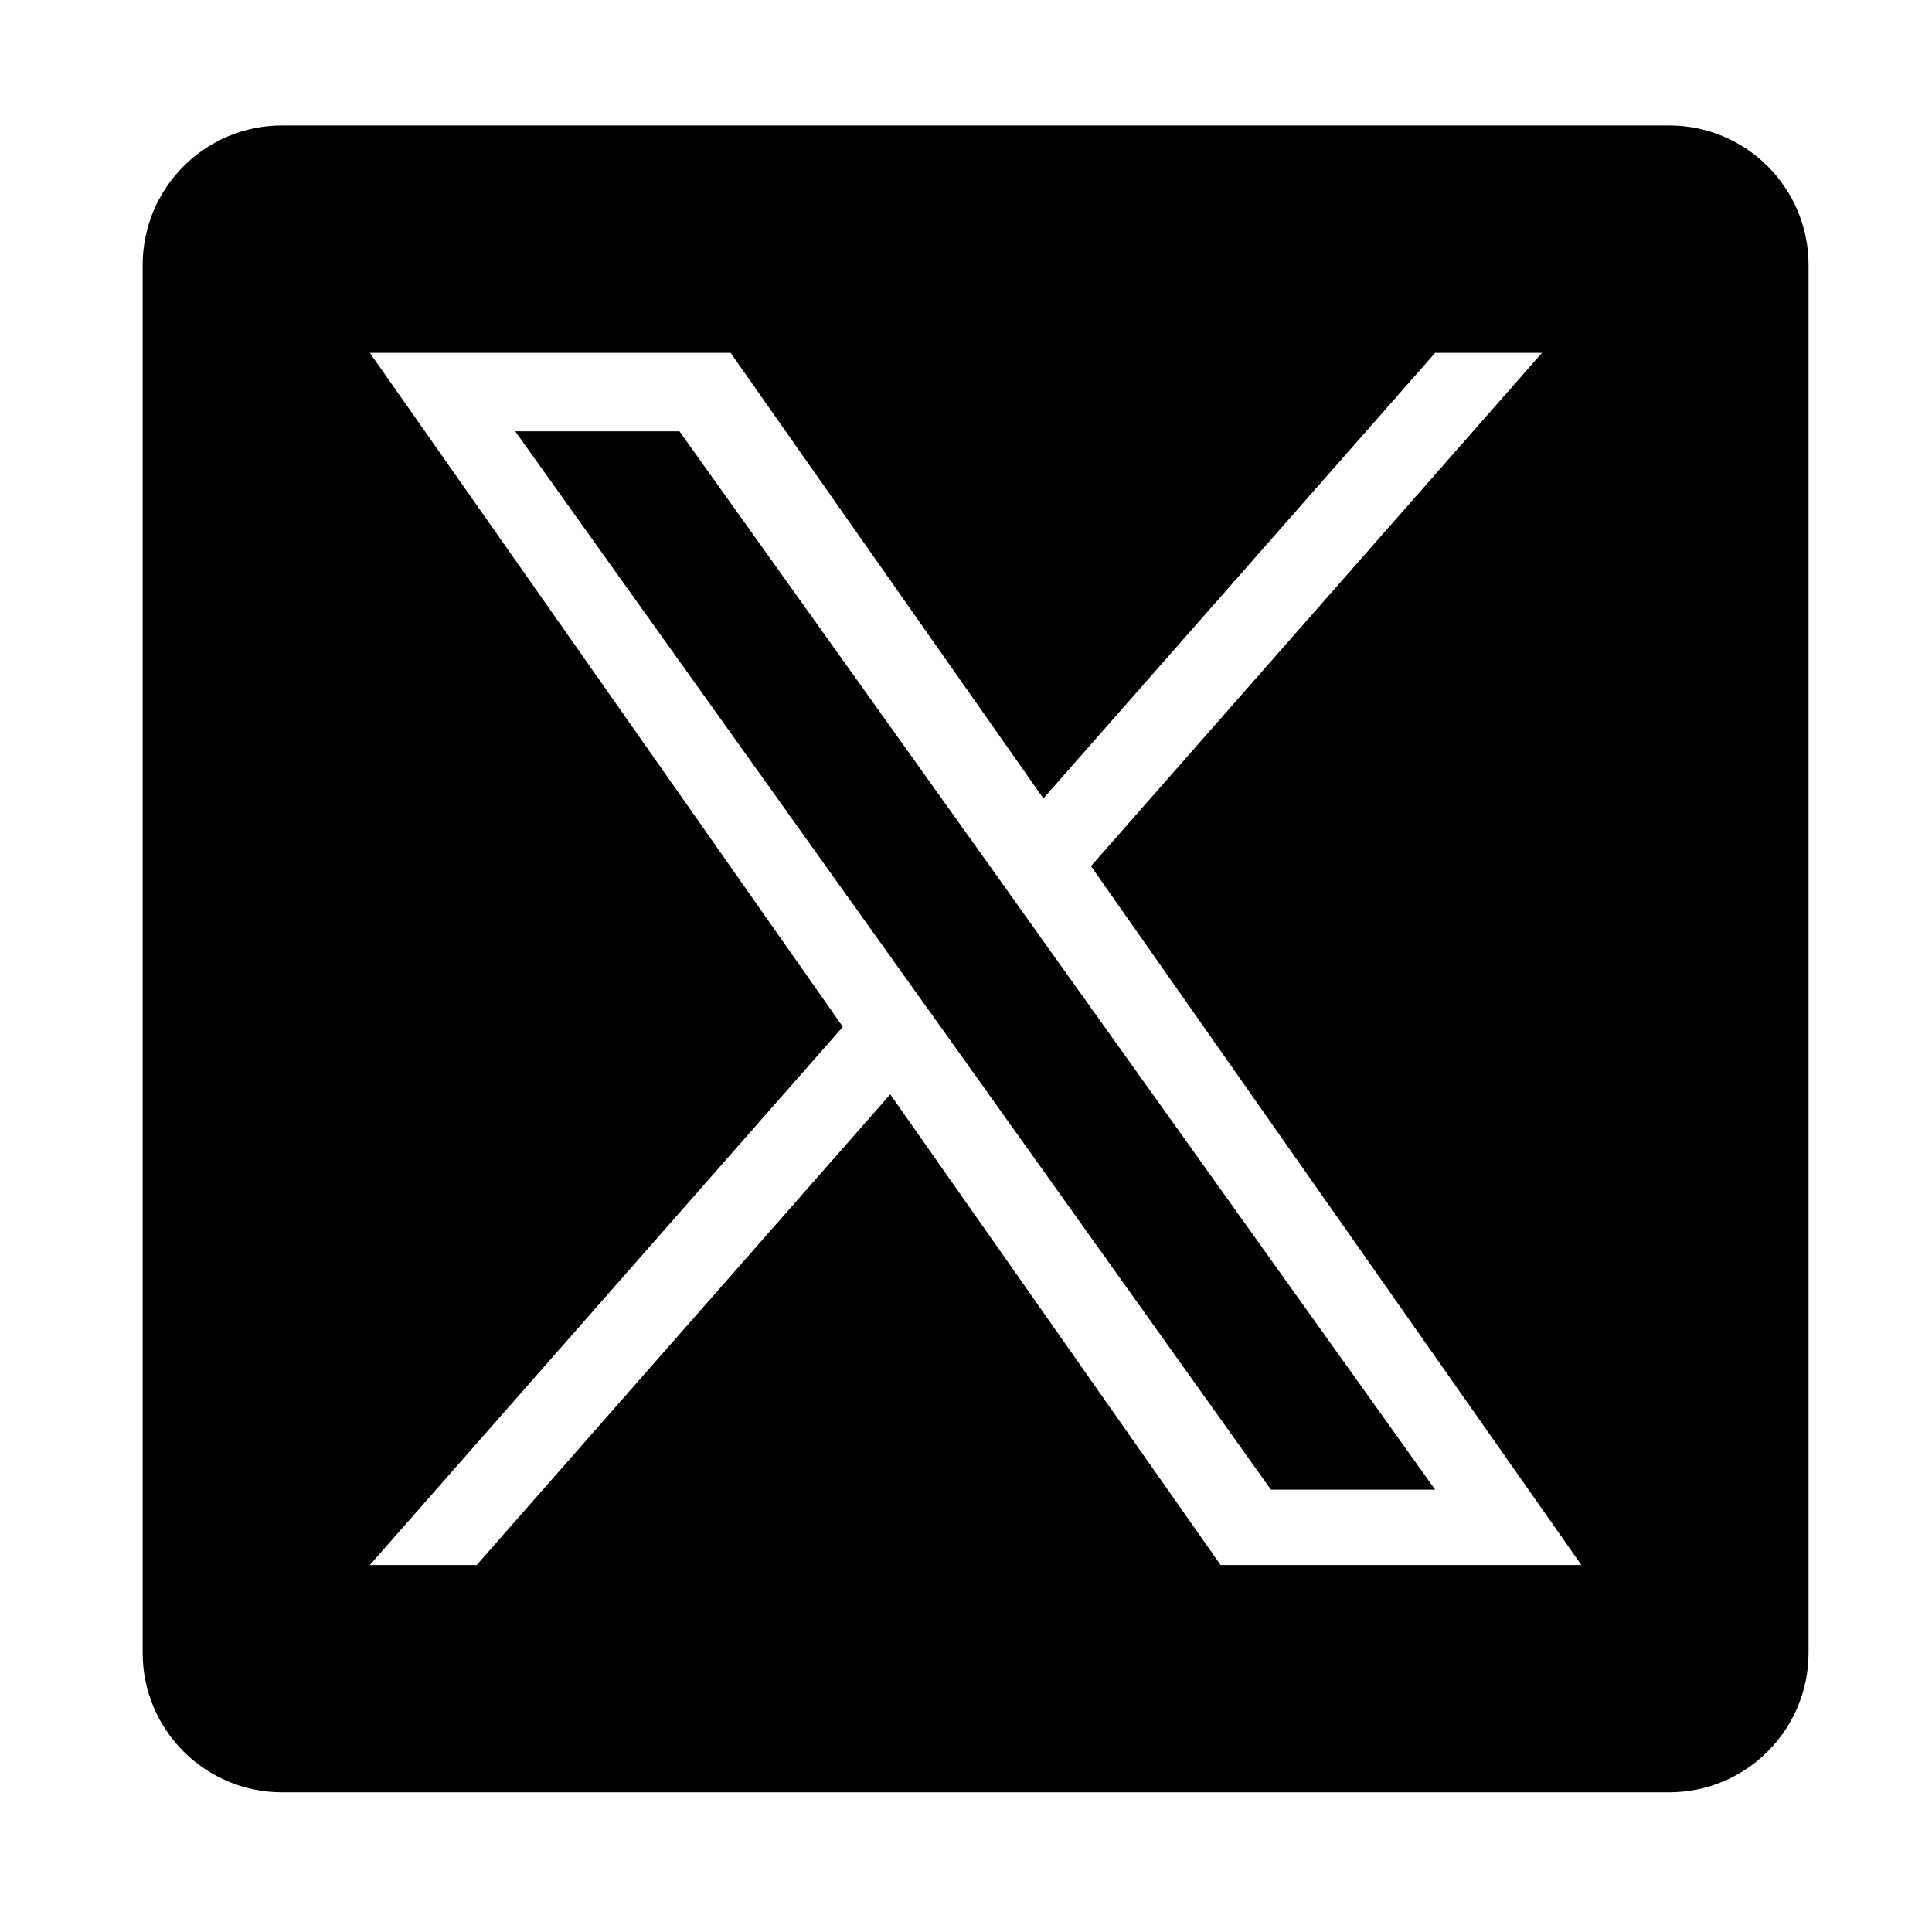 <?xml version="1.0" encoding="UTF-8"?> <svg xmlns="http://www.w3.org/2000/svg" width="19" height="19" viewBox="0 0 19 19" fill="none"><g id="x"><g id="Group"><path id="Vector" d="M9.709 8.481L6.682 4.242H5.067L8.817 9.492L9.289 10.152L12.499 14.65H14.114L10.179 9.141L9.709 8.481Z" fill="black"></path><path id="Vector_2" d="M16.416 1.234H2.774C2.017 1.234 1.403 1.848 1.403 2.606V16.255C1.403 17.012 2.017 17.626 2.774 17.626H16.416C17.172 17.626 17.786 17.012 17.786 16.255V2.606C17.786 1.848 17.172 1.234 16.416 1.234ZM12.004 15.391L8.755 10.762L4.688 15.391H3.637L8.289 10.098L3.637 3.47H7.185L10.261 7.852L14.114 3.47H15.165L10.729 8.518L15.552 15.391H12.004Z" fill="black"></path></g></g></svg> 